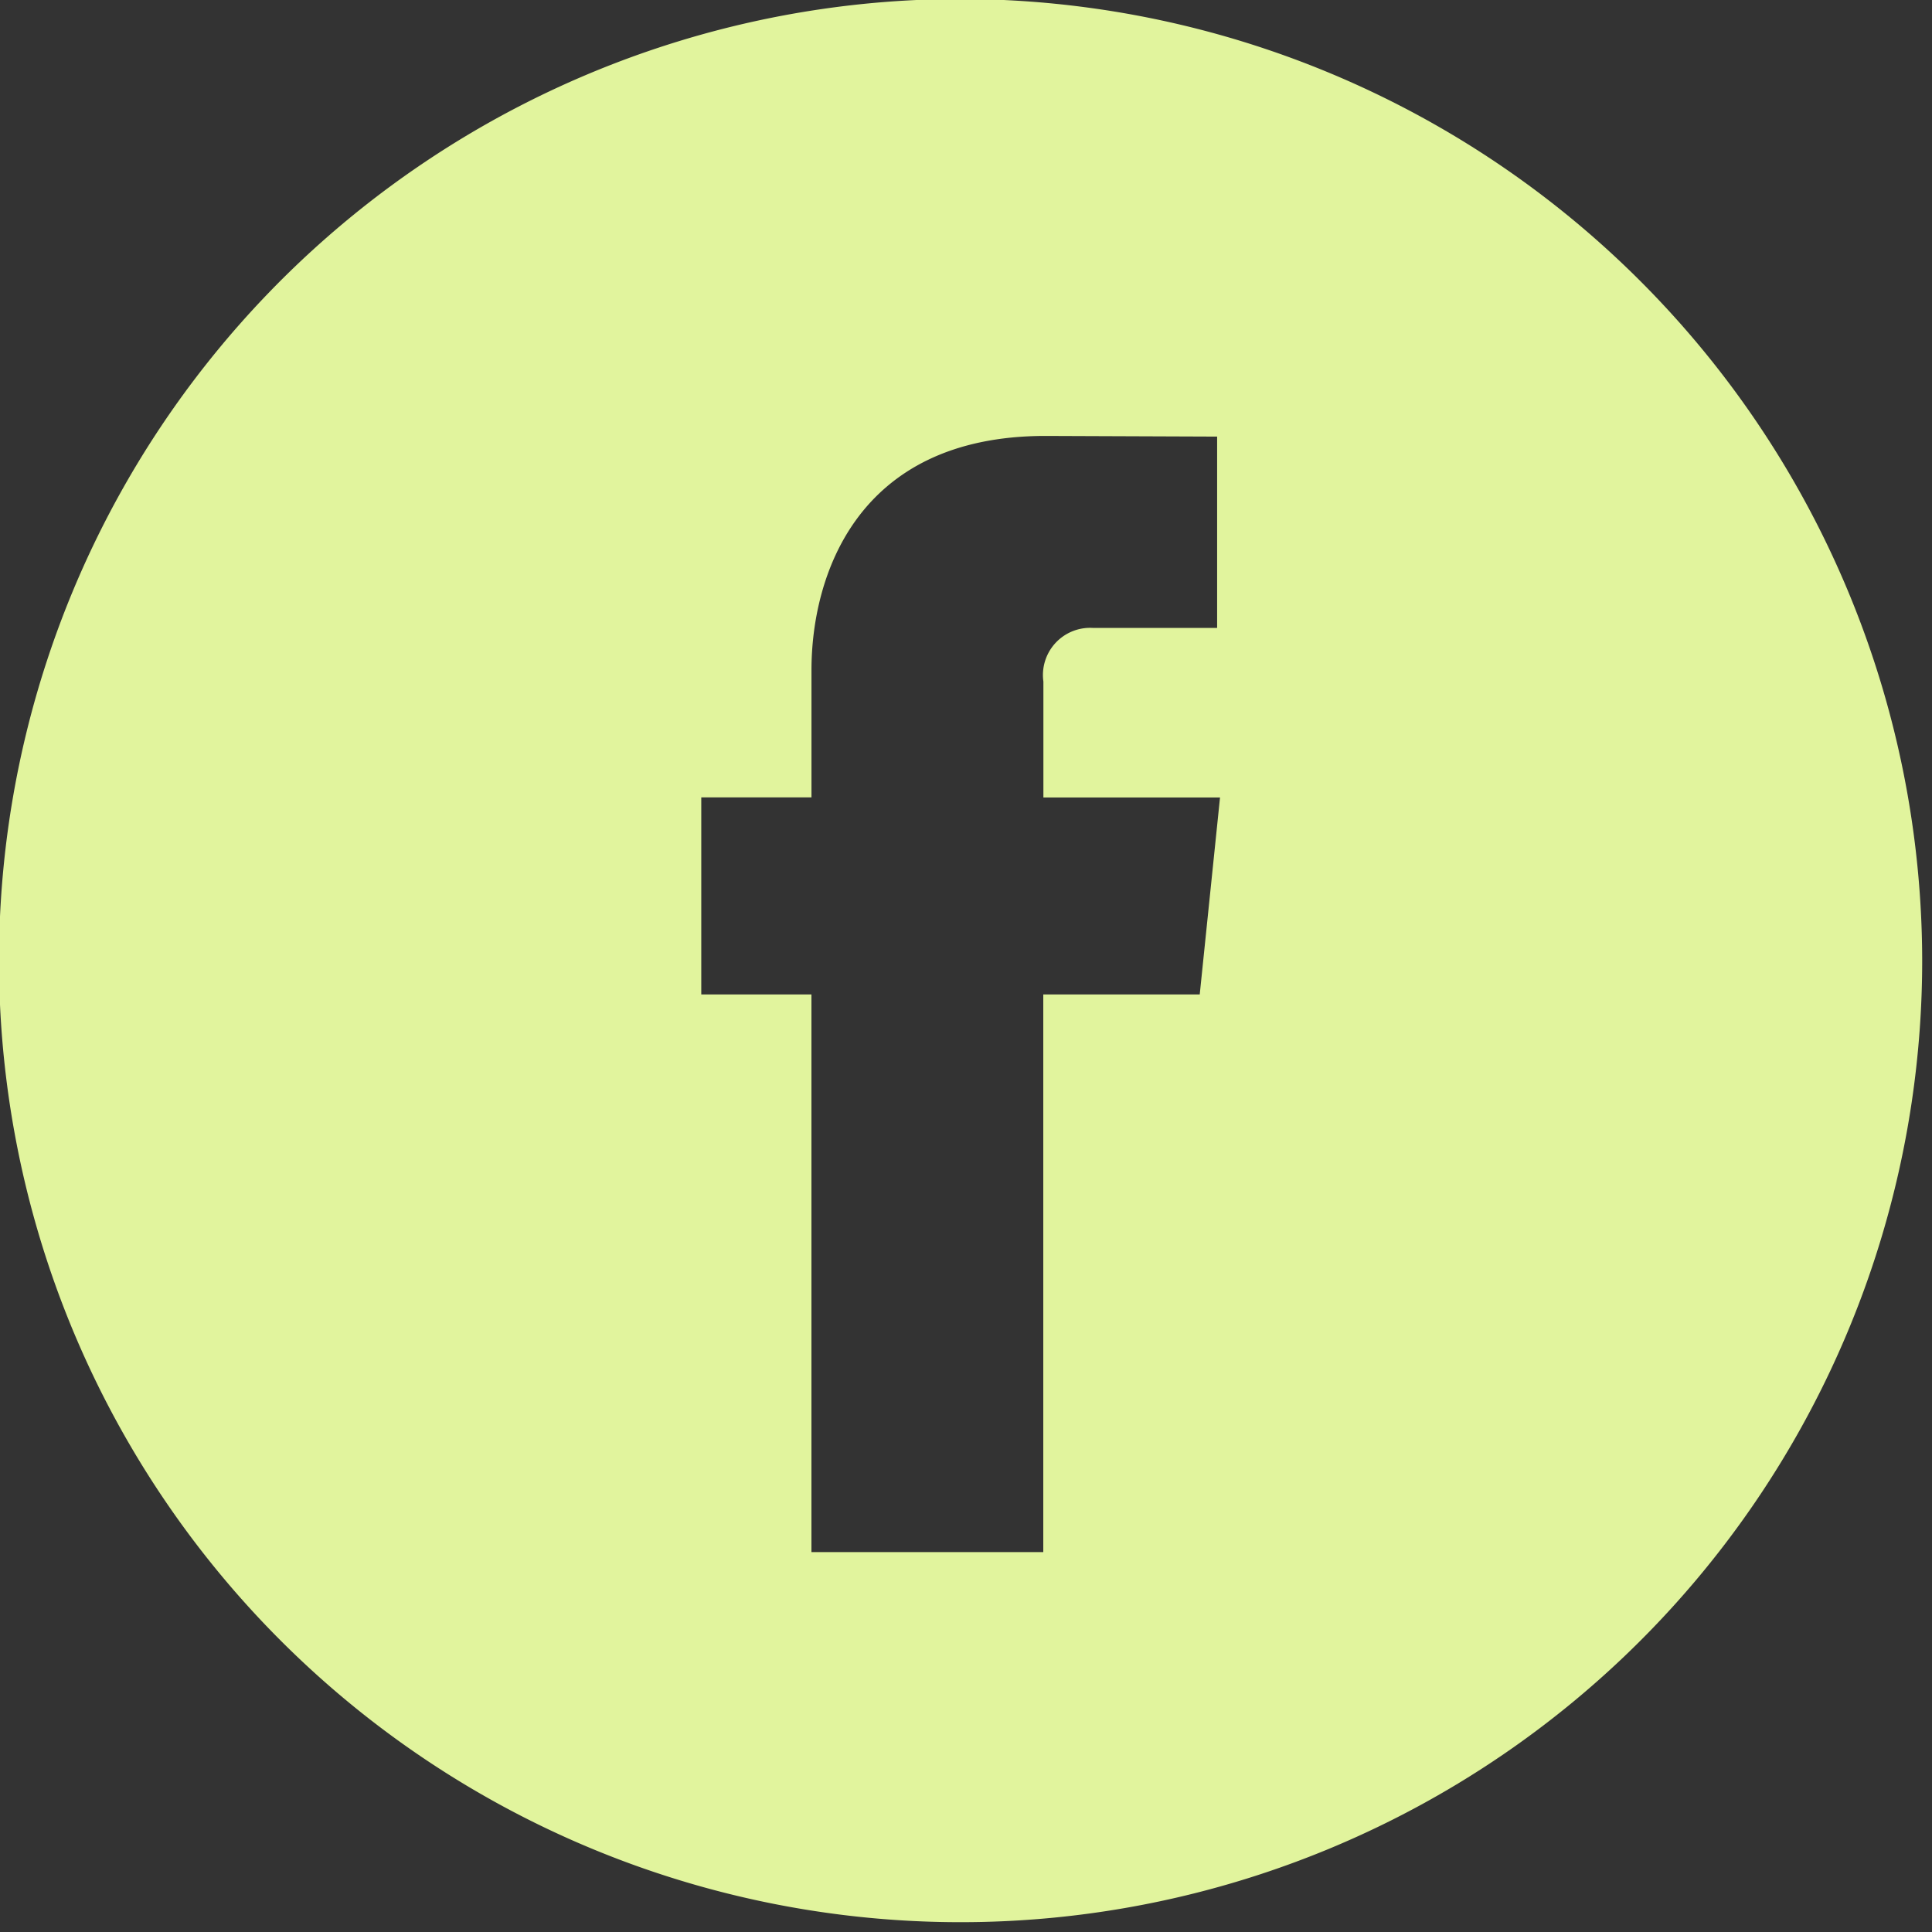 <?xml version="1.0" encoding="iso-8859-1"?>
<svg id="Group_2" data-name="Group 2" xmlns="http://www.w3.org/2000/svg" xmlns:xlink="http://www.w3.org/1999/xlink" width="50" height="50" viewBox="0 0 50 50">
  <rect x="0" y="0" width="50" height="50" fill="#333333" stroke="none"/>
  <defs>
    <clipPath id="clip-path">
      <rect id="Rectangle_39" data-name="Rectangle 39" width="50" height="50" transform="translate(0 0)" fill="#E1F49D"/>
    </clipPath>
  </defs>
  <g id="Group_17" data-name="Group 17" transform="translate(0 0)" clip-path="url(#clip-path)">
    <path id="Path_9" data-name="Path 9" d="M24.886,0A24.886,24.886,0,1,0,49.772,24.886,24.914,24.914,0,0,0,24.886,0m6.189,25.762H27.026V40.194h-6V25.762H18.175v-5.1h2.852v-3.3c0-2.362,1.123-6.054,6.054-6.054l4.444.017v4.951H28.3a1.221,1.221,0,0,0-1.271,1.389v3H31.6Z" transform="translate(-0.026 -0.026)" fill="#E1F49D"/>
  </g>
</svg>
